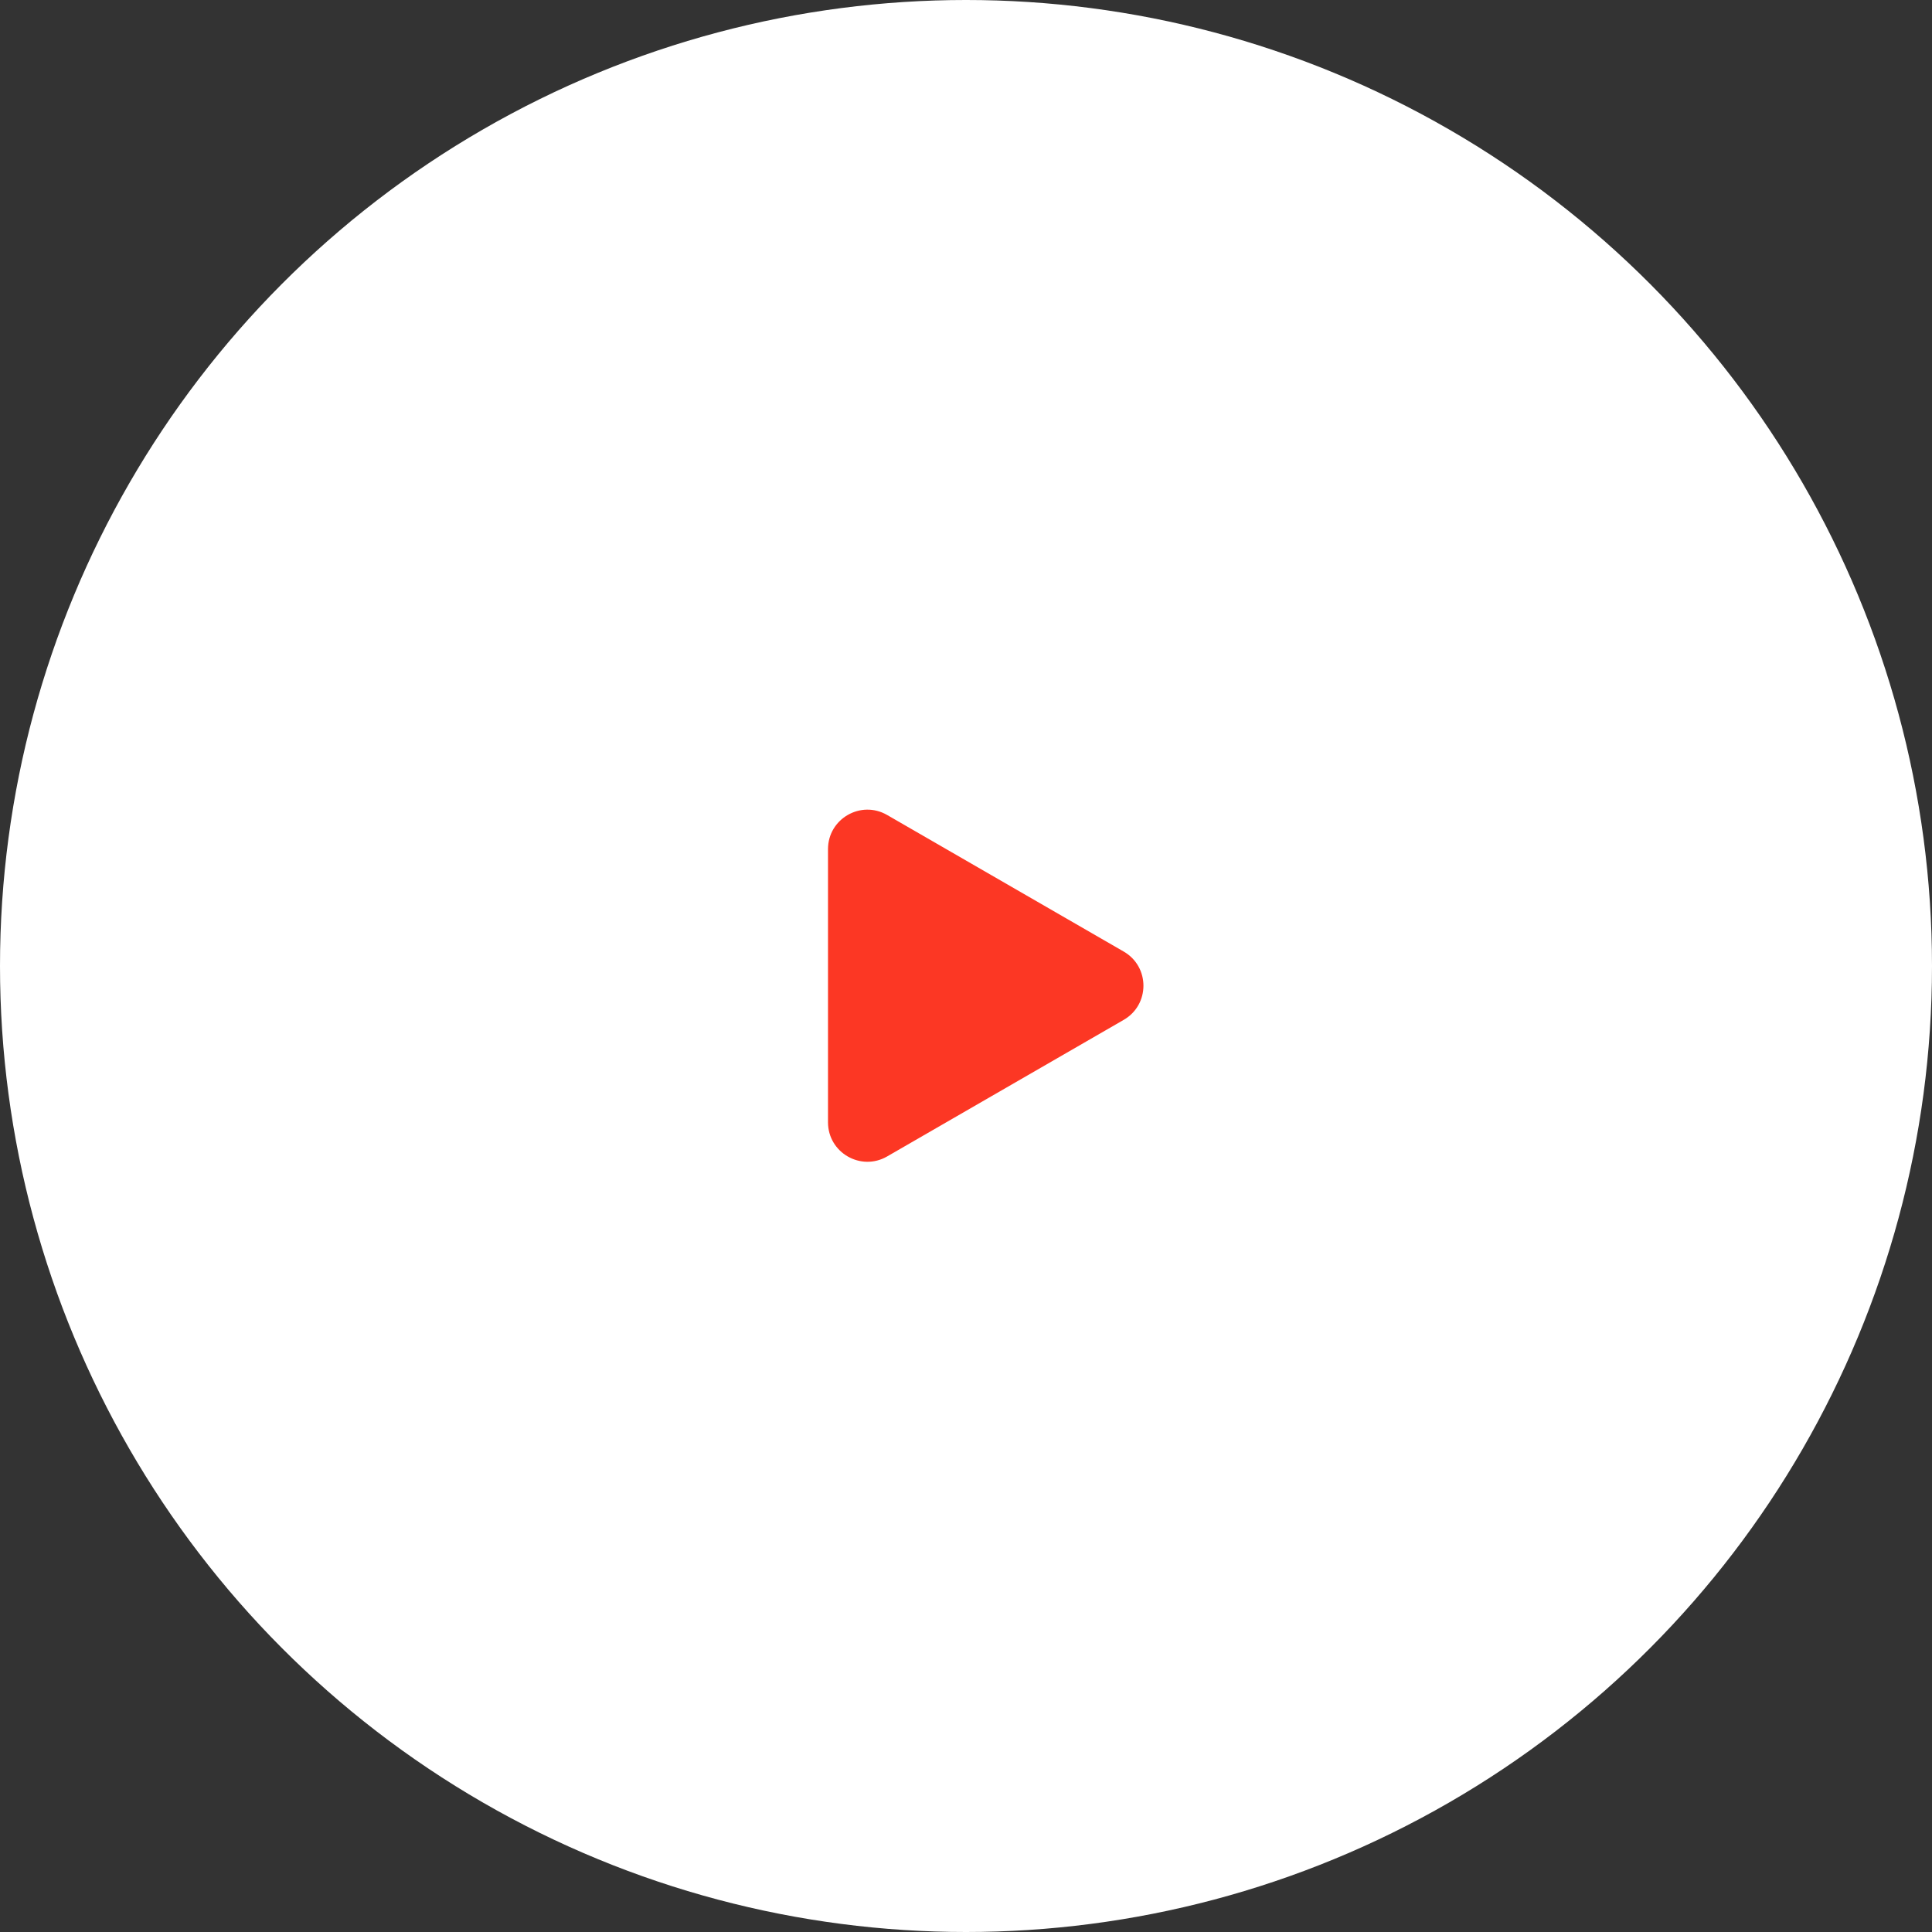 <?xml version="1.0" encoding="UTF-8"?> <svg xmlns="http://www.w3.org/2000/svg" width="49" height="49" viewBox="0 0 49 49" fill="none"><rect x="0" y="0" width="49" height="49" fill="#333333" stroke="none"/> <circle cx="24.5" cy="24.5" r="24.5" fill="white"></circle> <path d="M28.5 24.134C29.167 24.519 29.167 25.481 28.5 25.866L22.5 29.33C21.833 29.715 21 29.234 21 28.464L21 21.536C21 20.766 21.833 20.285 22.5 20.67L28.5 24.134Z" fill="#FC3724"></path> </svg> 